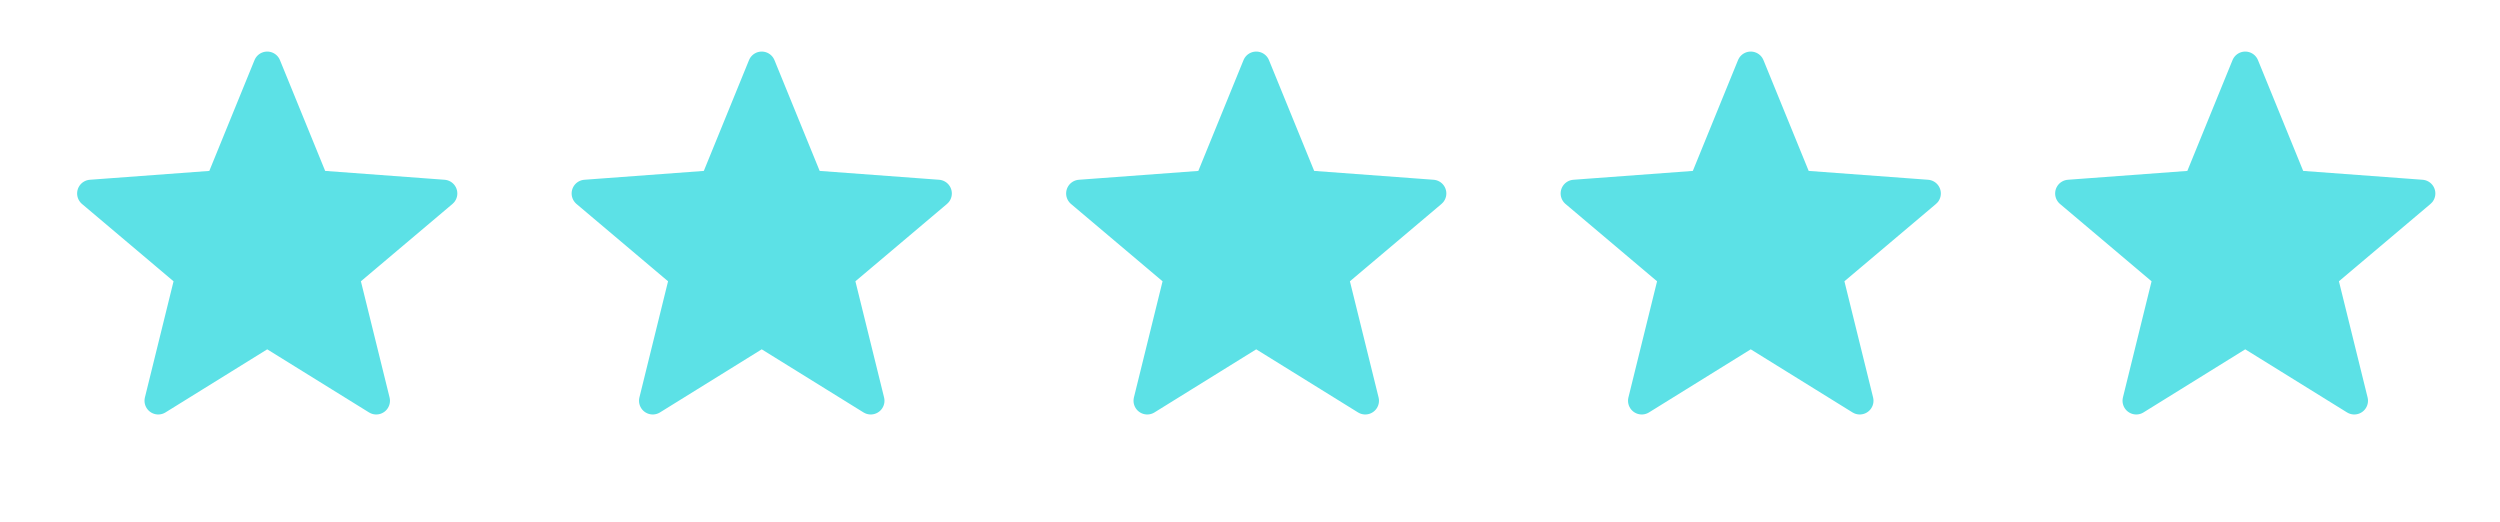<svg xmlns="http://www.w3.org/2000/svg" width="91" height="19" viewBox="0 0 91 19" fill="none"><path d="M9.727 2.377L11.49 6.697L16.147 7.042L12.577 10.057L13.695 14.587L9.727 12.127L5.76 14.587L6.877 10.057L3.307 7.042L7.965 6.697L9.727 2.377Z" fill="#5CE1E6"></path><path d="M9.727 2.377L7.965 6.697L3.307 7.042L6.877 10.057L5.76 14.587L9.727 12.127M9.727 2.377L11.49 6.697L16.147 7.042L12.577 10.057L13.695 14.587L9.727 12.127" stroke="#5CE1E6" stroke-linecap="round" stroke-linejoin="round"></path><path d="M27.727 2.377L29.49 6.697L34.147 7.042L30.577 10.057L31.695 14.587L27.727 12.127L23.76 14.587L24.877 10.057L21.307 7.042L25.965 6.697L27.727 2.377Z" fill="#5CE1E6"></path><path d="M27.727 2.377L25.965 6.697L21.307 7.042L24.877 10.057L23.76 14.587L27.727 12.127M27.727 2.377L29.49 6.697L34.147 7.042L30.577 10.057L31.695 14.587L27.727 12.127" stroke="#5CE1E6" stroke-linecap="round" stroke-linejoin="round"></path><path d="M45.727 2.377L47.49 6.697L52.147 7.042L48.577 10.057L49.695 14.587L45.727 12.127L41.76 14.587L42.877 10.057L39.307 7.042L43.965 6.697L45.727 2.377Z" fill="#5CE1E6"></path><path d="M45.727 2.377L43.965 6.697L39.307 7.042L42.877 10.057L41.76 14.587L45.727 12.127M45.727 2.377L47.49 6.697L52.147 7.042L48.577 10.057L49.695 14.587L45.727 12.127" stroke="#5CE1E6" stroke-linecap="round" stroke-linejoin="round"></path><path d="M63.727 2.377L65.49 6.697L70.147 7.042L66.577 10.057L67.695 14.587L63.727 12.127L59.76 14.587L60.877 10.057L57.307 7.042L61.965 6.697L63.727 2.377Z" fill="#5CE1E6"></path><path d="M63.727 2.377L61.965 6.697L57.307 7.042L60.877 10.057L59.76 14.587L63.727 12.127M63.727 2.377L65.49 6.697L70.147 7.042L66.577 10.057L67.695 14.587L63.727 12.127" stroke="#5CE1E6" stroke-linecap="round" stroke-linejoin="round"></path><path d="M81.727 2.377L83.49 6.697L88.147 7.042L84.577 10.057L85.695 14.587L81.727 12.127L77.76 14.587L78.877 10.057L75.307 7.042L79.965 6.697L81.727 2.377Z" fill="#5CE1E6"></path><path d="M81.727 2.377L79.965 6.697L75.307 7.042L78.877 10.057L77.76 14.587L81.727 12.127M81.727 2.377L83.49 6.697L88.147 7.042L84.577 10.057L85.695 14.587L81.727 12.127" stroke="#5CE1E6" stroke-linecap="round" stroke-linejoin="round"></path></svg>